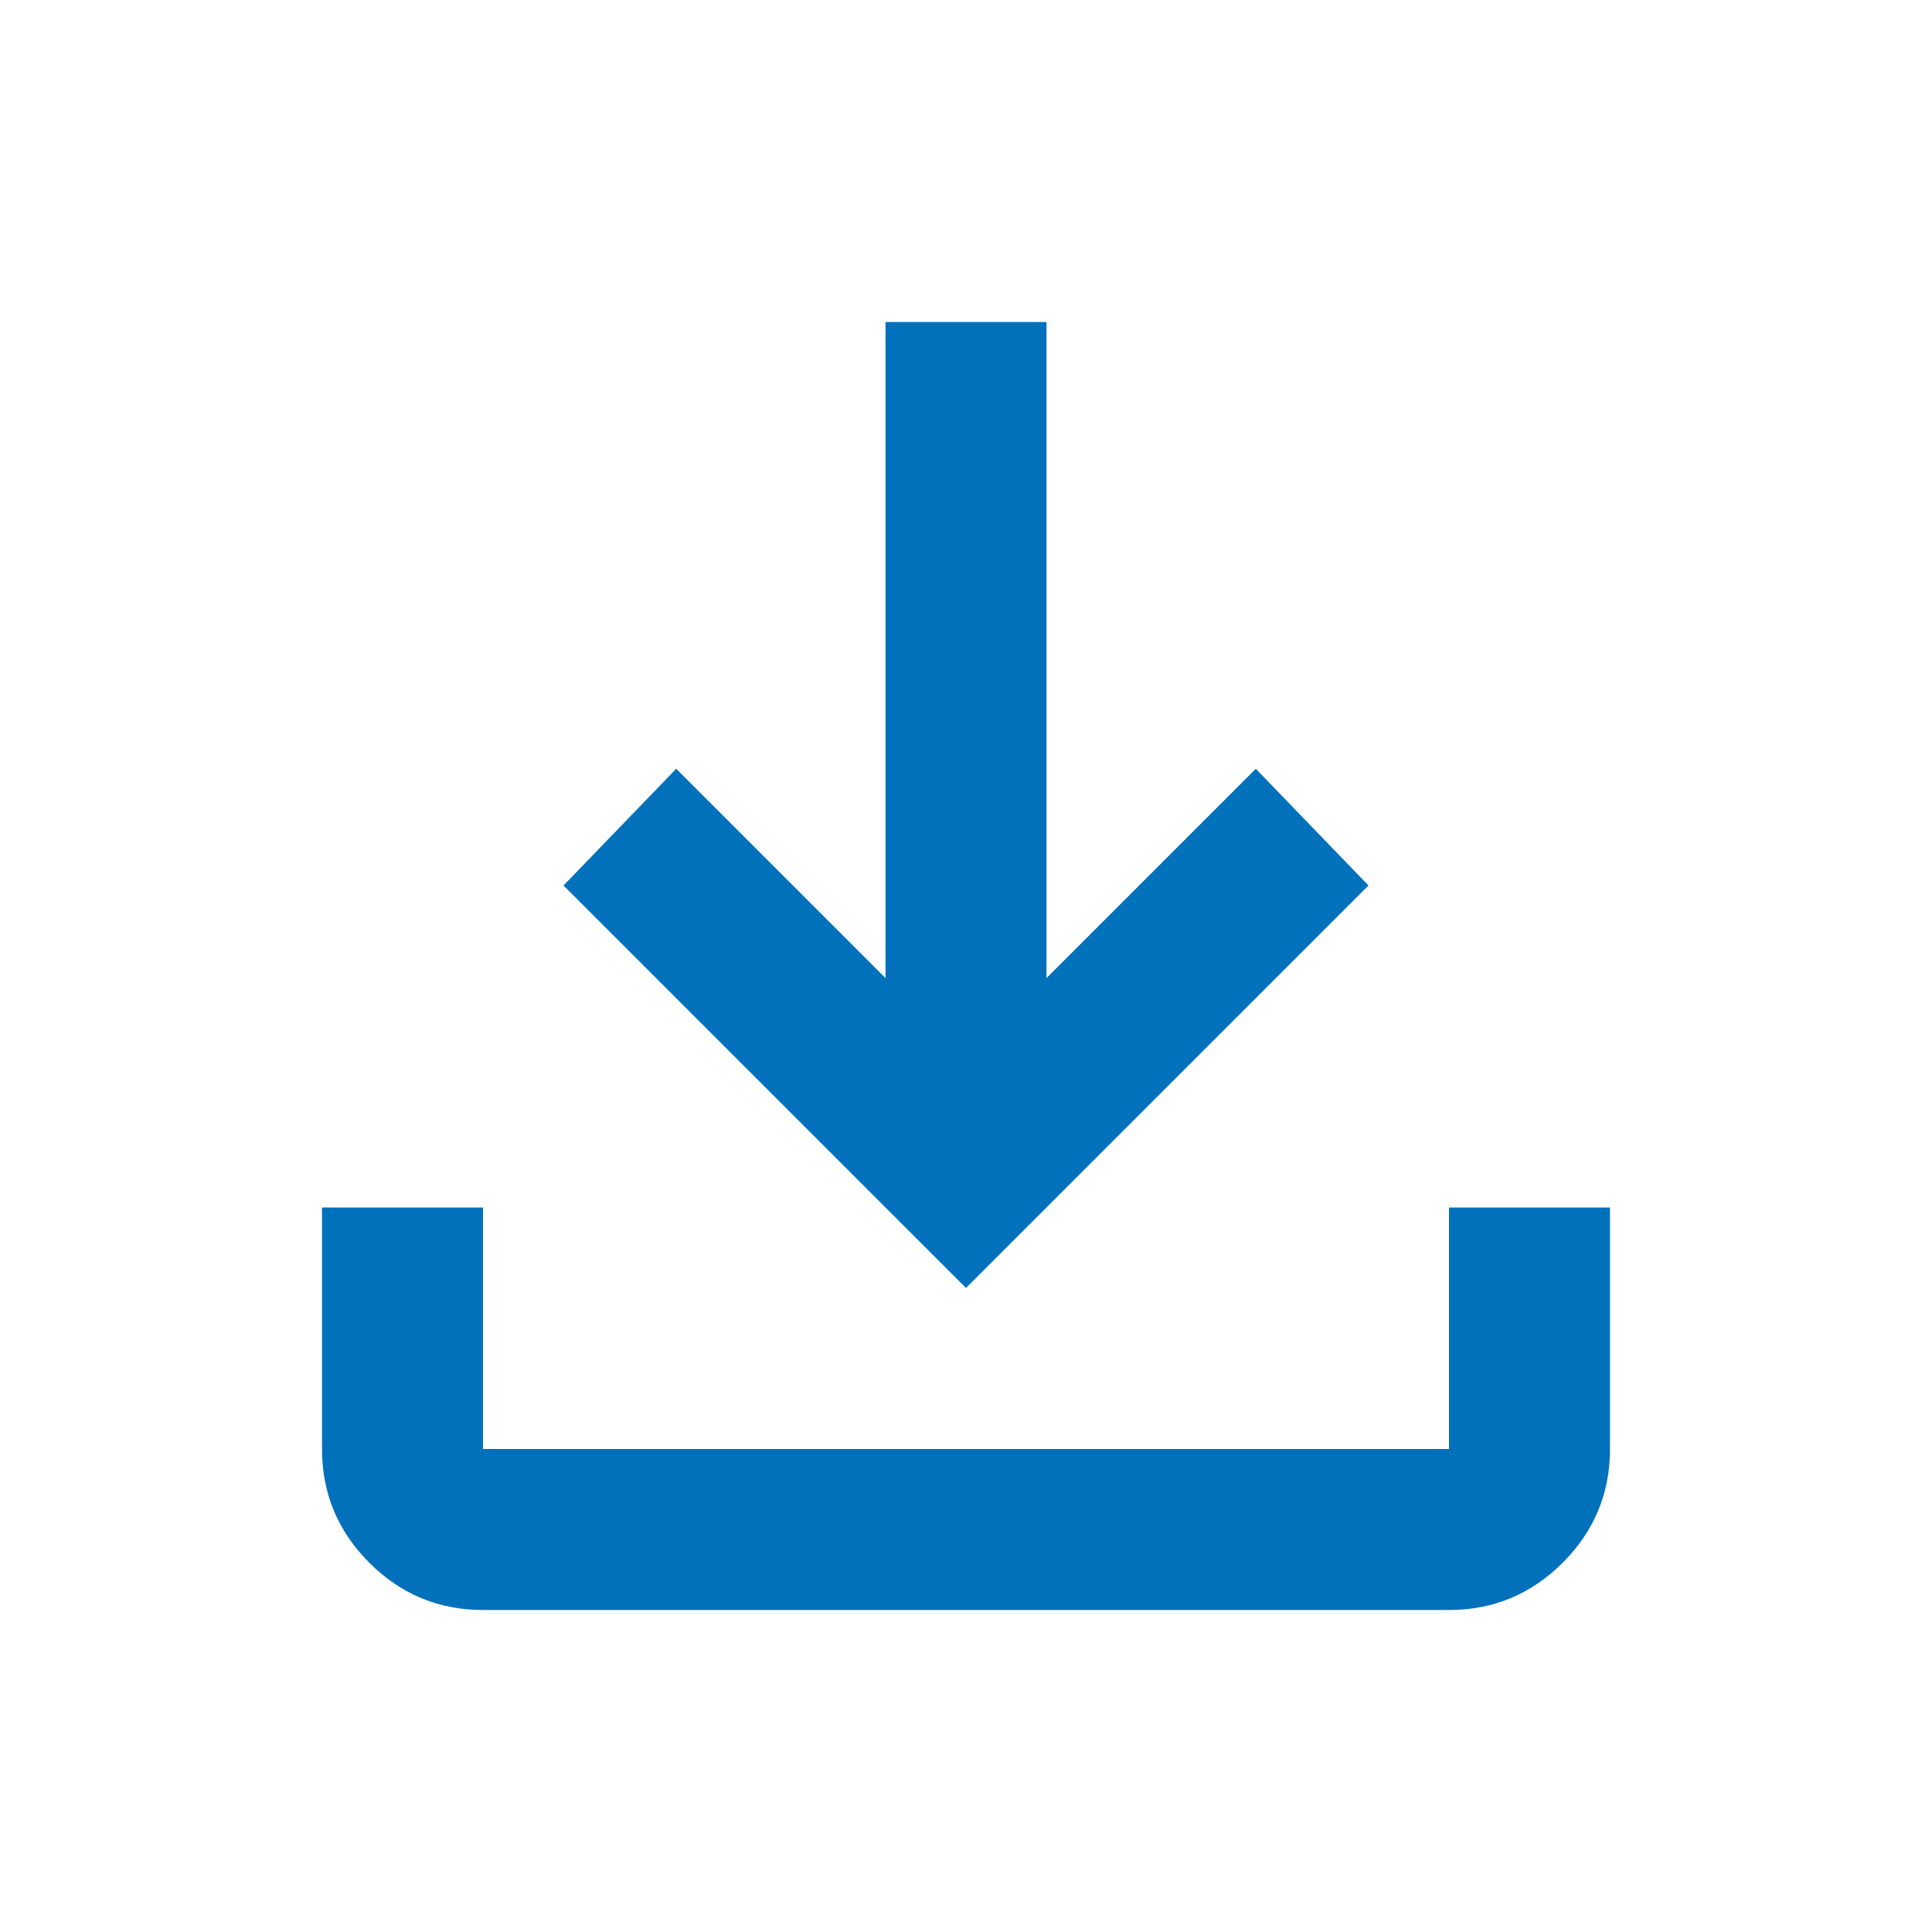 <svg xmlns="http://www.w3.org/2000/svg" height="24px" viewBox="0 -960 960 960" width="24px" fill="#0171BB"><path d="M480-320 280-520l56-58 104 104v-326h80v326l104-104 56 58-200 200ZM240-160q-33 0-56.5-23.5T160-240v-120h80v120h480v-120h80v120q0 33-23.5 56.5T720-160H240Z"/></svg>